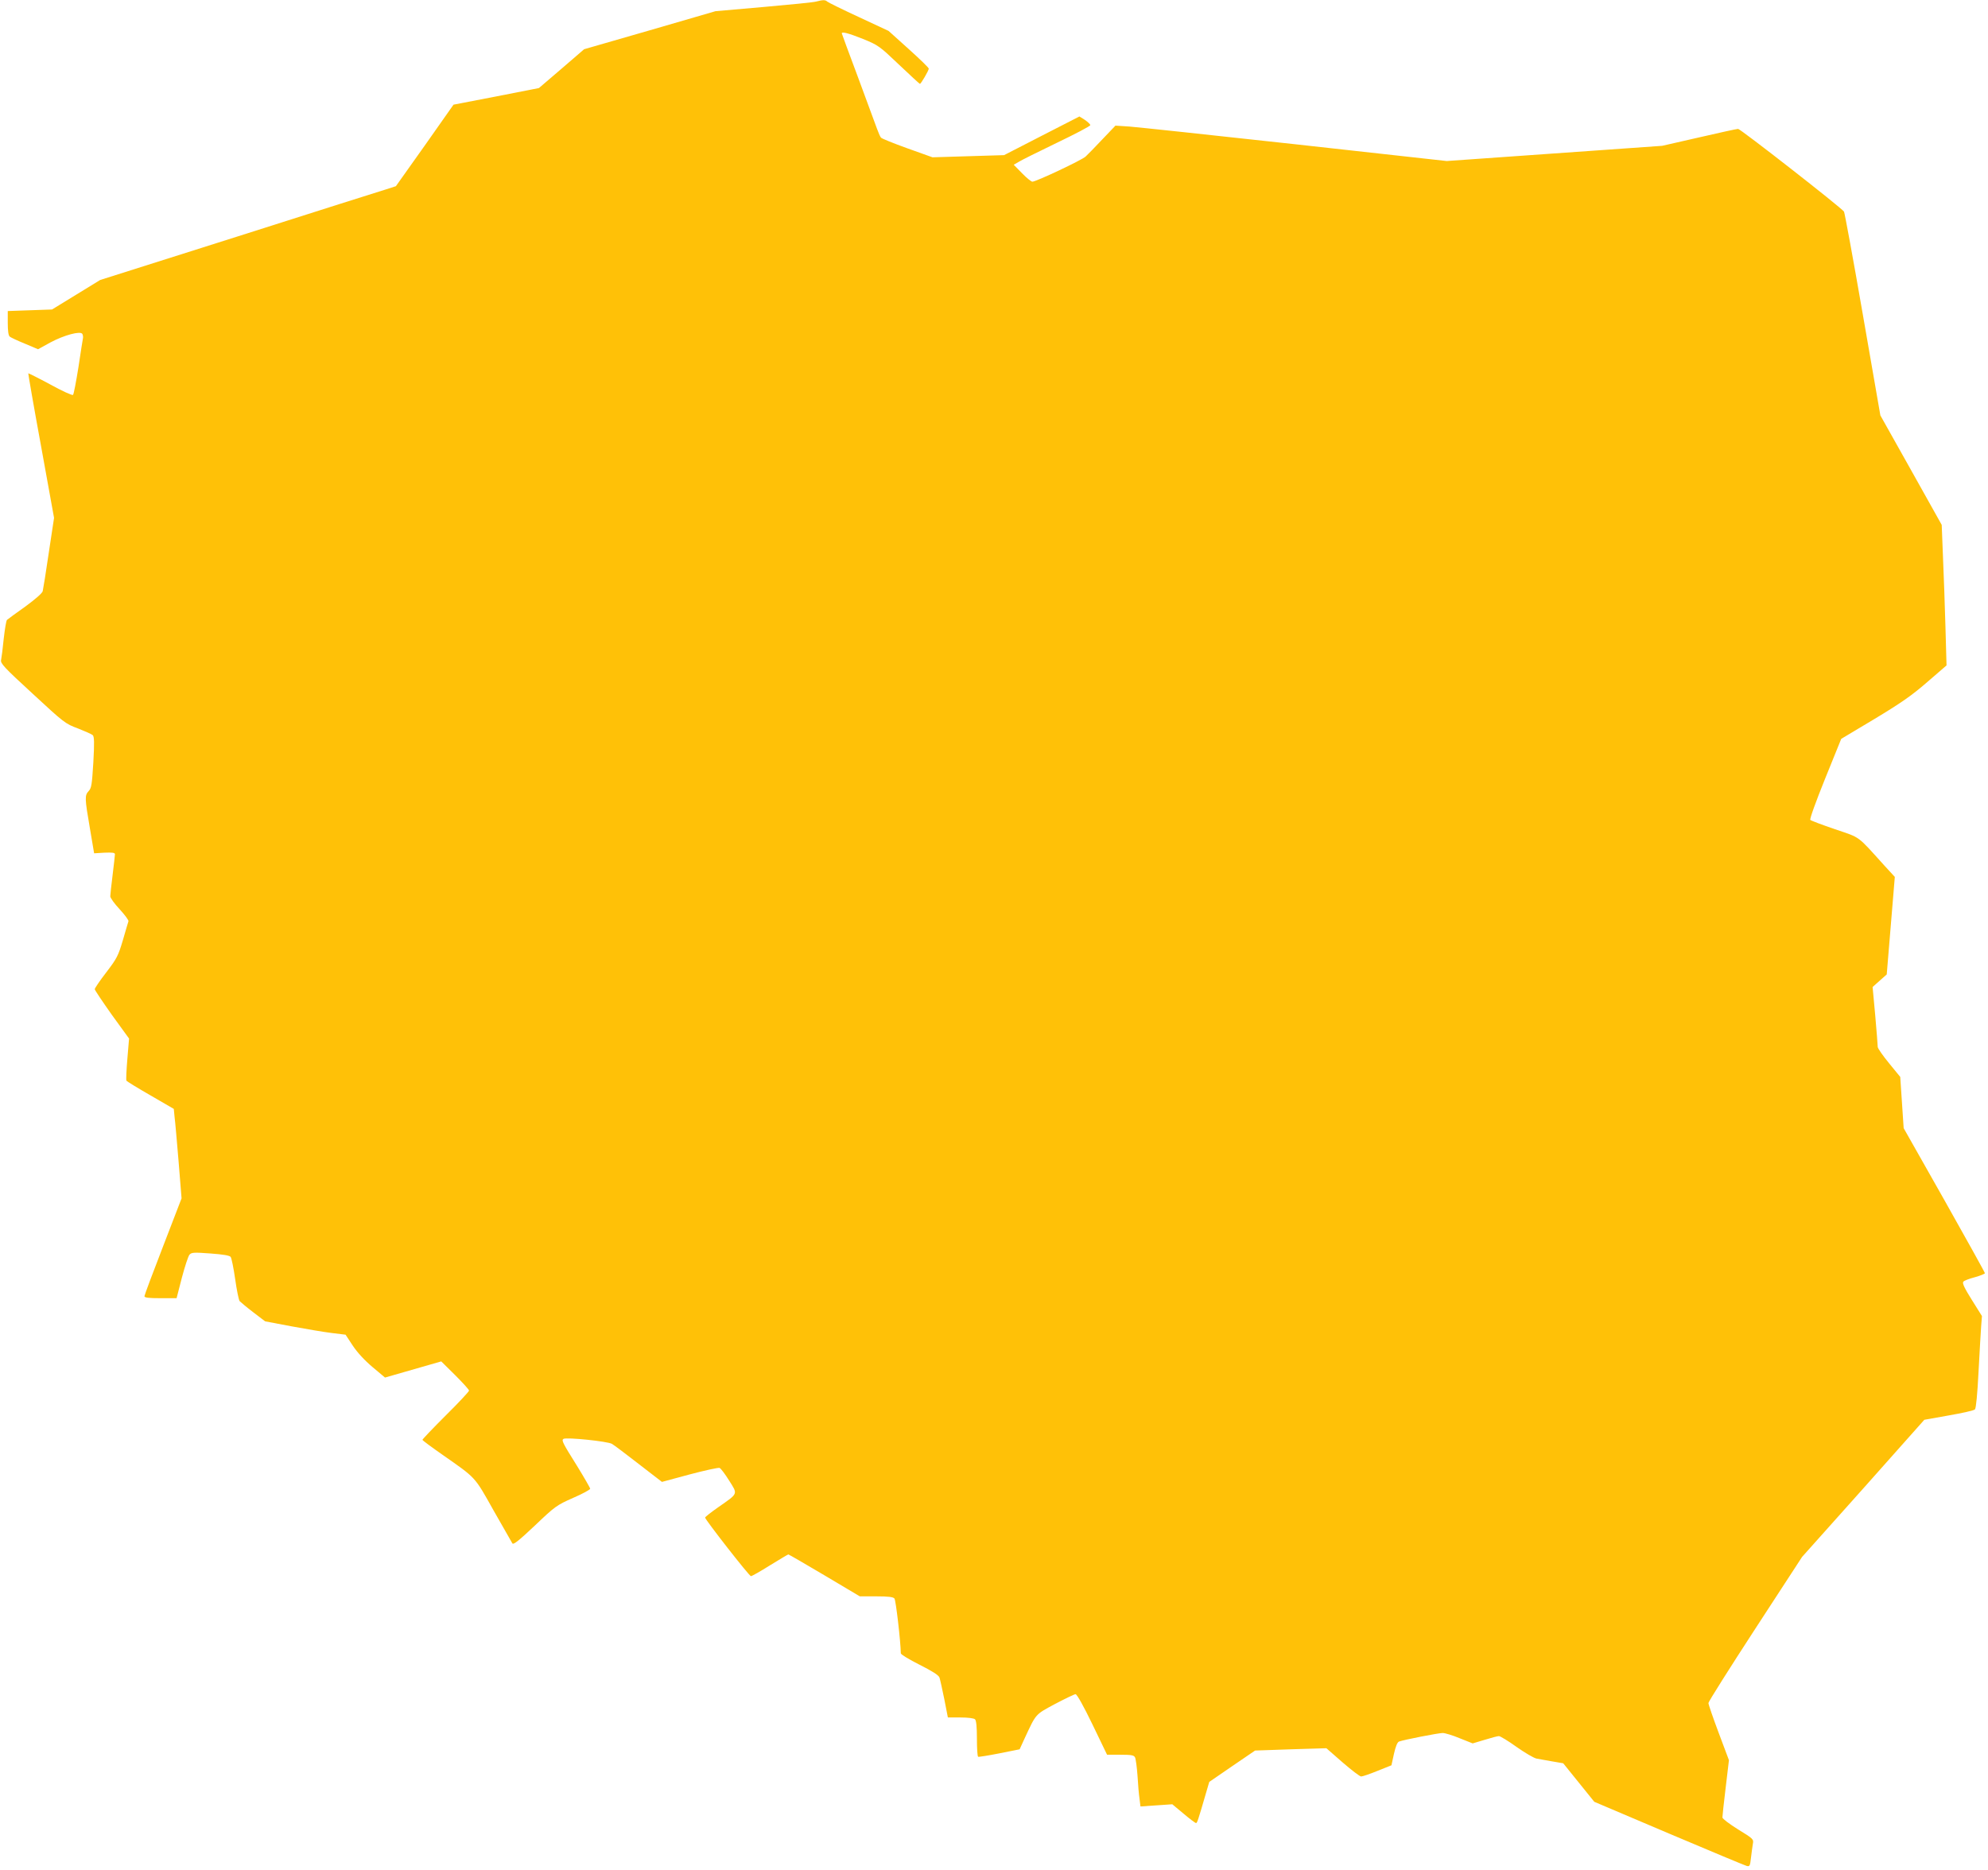<?xml version="1.0" standalone="no"?>
<!DOCTYPE svg PUBLIC "-//W3C//DTD SVG 20010904//EN"
 "http://www.w3.org/TR/2001/REC-SVG-20010904/DTD/svg10.dtd">
<svg version="1.0" xmlns="http://www.w3.org/2000/svg"
 width="1280pt" height="1204pt" viewBox="0 0 1280 1204"
 preserveAspectRatio="xMidYMid meet">
<g transform="translate(0,1204) scale(0.1,-0.1)"
fill="#ffc107" stroke="none">
<path d="M5255 12030 c-16 -5 -169 -20 -339 -35 l-309 -27 -423 -123 -423
-122 -145 -125 -146 -125 -275 -54 -275 -53 -185 -263 -186 -262 -62 -20 c-34
-10 -462 -146 -952 -302 l-890 -282 -155 -95 -155 -95 -142 -5 -143 -5 0 -77
c0 -50 4 -81 13 -88 6 -5 50 -26 97 -45 l85 -36 80 44 c88 47 192 75 205 55 4
-7 6 -20 4 -29 -2 -9 -15 -92 -29 -186 -15 -93 -30 -174 -35 -178 -4 -5 -70
25 -146 67 -76 41 -140 73 -142 72 -1 -2 35 -212 82 -467 l84 -464 -34 -225
c-18 -124 -36 -235 -39 -247 -3 -13 -48 -52 -112 -99 -60 -42 -112 -81 -118
-86 -5 -4 -14 -59 -21 -121 -6 -61 -14 -123 -17 -137 -5 -22 18 -47 203 -217
203 -188 211 -194 292 -224 45 -18 89 -37 95 -43 10 -9 11 -48 4 -175 -9 -144
-12 -166 -30 -185 -26 -28 -26 -45 8 -241 l27 -160 67 4 c51 2 67 0 67 -10 0
-8 -7 -68 -15 -134 -8 -65 -15 -127 -15 -137 0 -10 27 -48 61 -84 33 -36 59
-71 56 -77 -2 -7 -19 -61 -36 -122 -30 -101 -39 -118 -107 -207 -41 -53 -74
-102 -74 -108 0 -6 50 -80 110 -165 l111 -153 -11 -131 c-6 -72 -9 -135 -6
-140 3 -5 73 -48 155 -95 l150 -87 5 -52 c4 -28 15 -158 26 -288 l19 -236
-119 -309 c-66 -170 -120 -315 -120 -321 0 -10 27 -13 104 -13 l103 0 34 132
c19 72 41 139 49 148 13 15 28 16 135 8 82 -6 123 -13 130 -22 6 -8 19 -72 29
-142 10 -71 23 -135 29 -143 7 -7 46 -40 88 -72 l76 -58 169 -32 c93 -17 209
-37 259 -43 l90 -11 46 -70 c29 -44 76 -95 127 -138 l81 -68 181 52 181 52 90
-89 c49 -49 89 -93 89 -99 0 -6 -67 -78 -150 -160 -82 -82 -150 -153 -150
-157 0 -4 60 -48 133 -99 214 -150 201 -135 325 -356 62 -109 116 -204 121
-212 7 -10 41 17 145 115 130 124 140 131 246 178 60 26 110 53 110 59 0 5
-38 71 -84 146 -94 150 -102 166 -88 175 19 12 286 -16 312 -32 14 -8 92 -67
173 -130 l149 -115 178 48 c98 26 185 45 193 42 8 -3 36 -40 62 -82 56 -89 60
-80 -69 -170 -47 -33 -86 -63 -86 -68 0 -13 284 -377 295 -377 6 0 61 31 123
70 62 38 115 70 118 70 3 0 108 -61 233 -135 l227 -135 106 0 c78 0 109 -4
117 -14 9 -10 40 -277 41 -353 0 -7 54 -40 120 -73 83 -42 123 -67 129 -83 4
-12 18 -75 31 -139 l23 -118 81 0 c51 0 87 -5 94 -12 8 -8 12 -50 12 -124 0
-62 3 -115 8 -117 4 -2 66 8 137 22 l130 26 32 70 c76 163 67 152 196 222 65
34 125 63 132 63 9 0 52 -77 109 -195 l94 -195 86 0 c71 0 87 -3 94 -17 5 -10
12 -63 16 -118 3 -55 9 -122 13 -149 l6 -49 102 7 103 7 72 -60 c40 -34 76
-61 81 -61 7 0 14 21 63 190 l22 75 147 101 148 101 230 8 229 7 104 -91 c58
-50 111 -91 120 -91 9 0 56 16 105 36 l90 36 16 73 c11 49 22 76 33 80 29 11
253 55 281 55 15 0 65 -15 110 -34 l83 -33 77 23 c42 13 83 24 92 24 8 0 60
-31 114 -70 54 -38 112 -72 129 -75 17 -3 62 -11 101 -18 l70 -12 100 -124
100 -124 480 -204 c264 -112 490 -206 501 -209 20 -5 22 0 28 53 4 32 9 72 12
89 6 30 3 33 -95 93 -56 35 -101 69 -101 77 0 8 9 95 21 192 l21 177 -66 176
c-36 96 -66 183 -66 192 0 9 136 224 302 479 l301 462 394 441 393 442 157 28
c87 15 163 32 169 39 7 7 16 101 23 241 7 127 14 259 17 295 l5 65 -65 104
c-47 75 -63 108 -55 117 5 7 39 20 74 29 36 10 65 22 65 26 0 5 -118 217 -261
471 l-262 463 -11 165 -11 165 -72 88 c-40 49 -73 96 -73 105 0 9 -7 100 -16
202 l-17 184 46 41 45 40 26 314 26 314 -68 74 c-178 197 -150 176 -317 233
-82 28 -154 55 -159 60 -5 5 34 114 95 265 l104 257 214 128 c171 103 240 151
339 237 l125 108 -7 250 c-4 138 -11 341 -16 452 l-8 203 -197 352 -198 353
-113 650 c-62 358 -117 655 -121 662 -16 25 -667 533 -682 533 -9 0 -122 -25
-252 -55 l-237 -54 -438 -31 c-242 -17 -554 -39 -694 -49 l-255 -18 -975 108
c-536 59 -1016 110 -1067 114 l-91 6 -84 -88 c-45 -48 -94 -98 -108 -111 -24
-23 -319 -162 -343 -162 -7 0 -37 24 -66 54 l-54 55 31 18 c17 11 128 66 246
123 119 57 216 108 216 114 0 6 -16 21 -35 34 l-35 22 -242 -124 -243 -125
-231 -7 -230 -7 -162 58 c-89 32 -166 63 -170 69 -5 6 -16 31 -25 56 -9 25
-63 172 -121 328 -58 155 -106 285 -106 287 0 13 44 1 137 -36 98 -40 106 -46
231 -165 72 -68 132 -124 135 -124 7 0 57 86 57 98 0 6 -58 62 -129 126 l-130
117 -193 90 c-106 49 -197 94 -202 99 -12 12 -29 11 -71 0z"/>
</g>
</svg>

